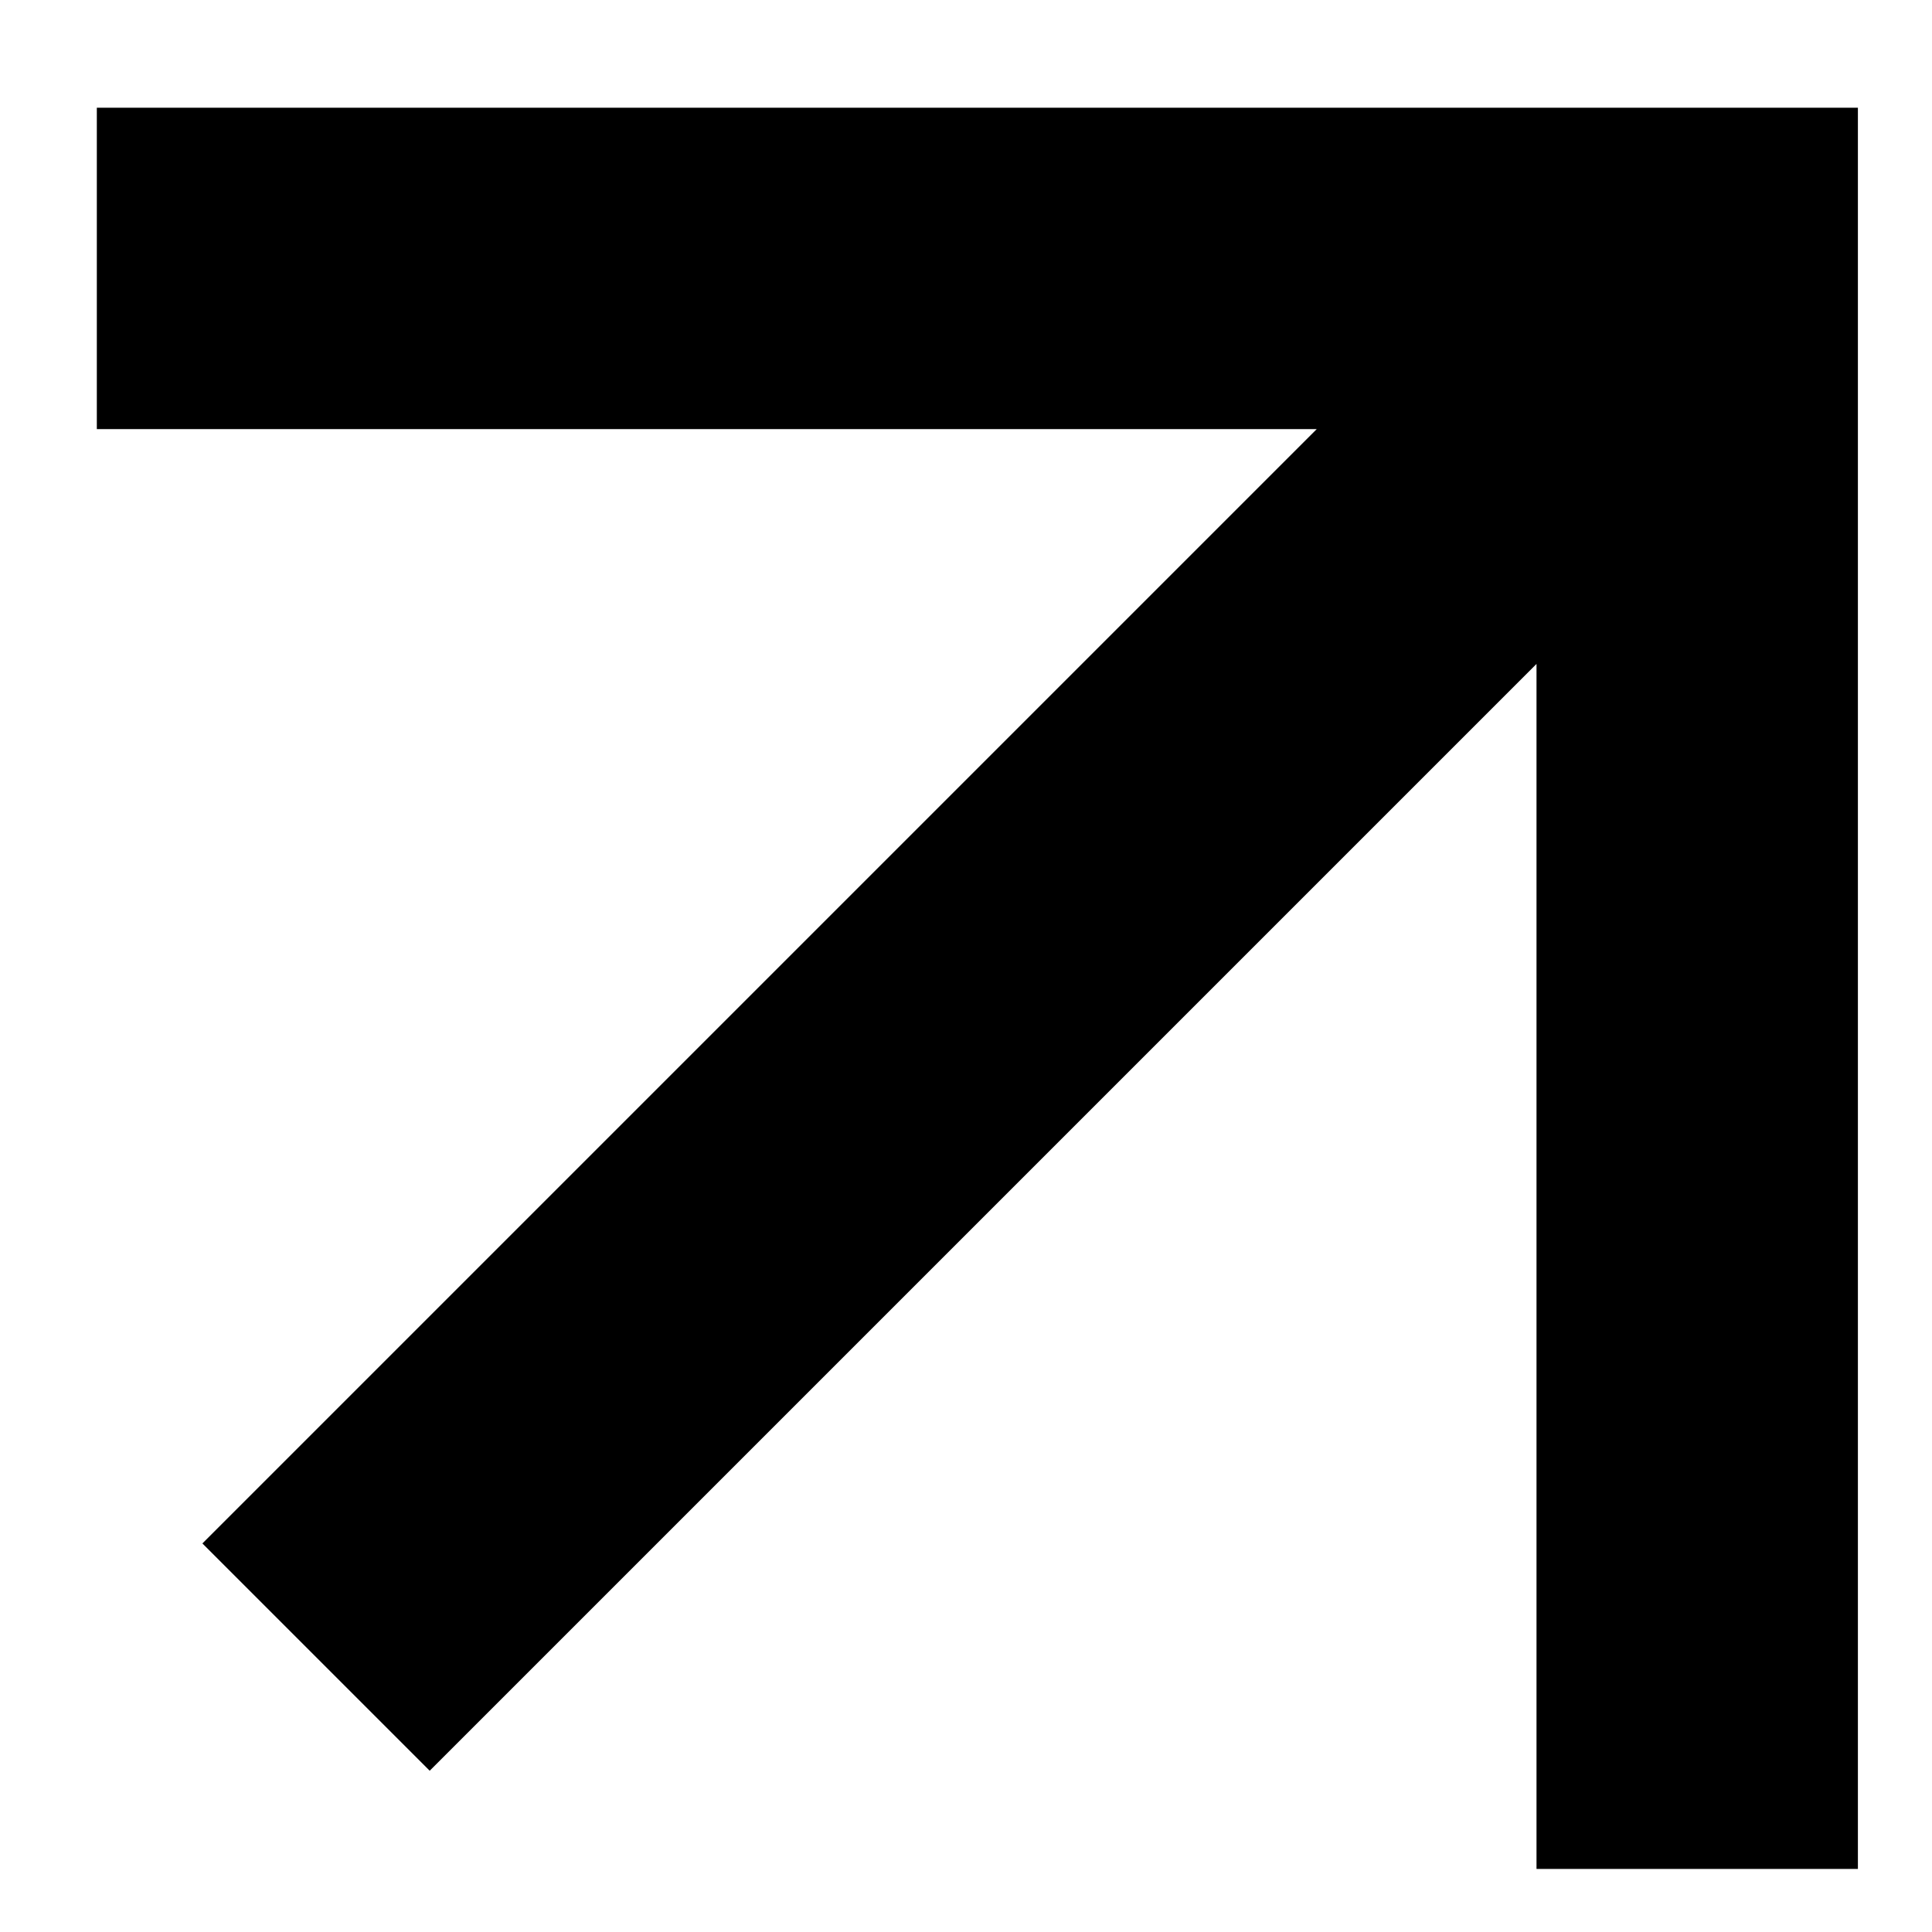 <svg width="17" height="17" viewBox="0 0 17 17" fill="none" xmlns="http://www.w3.org/2000/svg">
<path d="M0.852 0.948L0.852 3.776L11.586 3.776L1.781 13.581L3.781 15.581L13.52 5.842L13.52 16.445L16.348 16.445L16.348 0.948L0.852 0.948Z" fill="black"/>
</svg>
